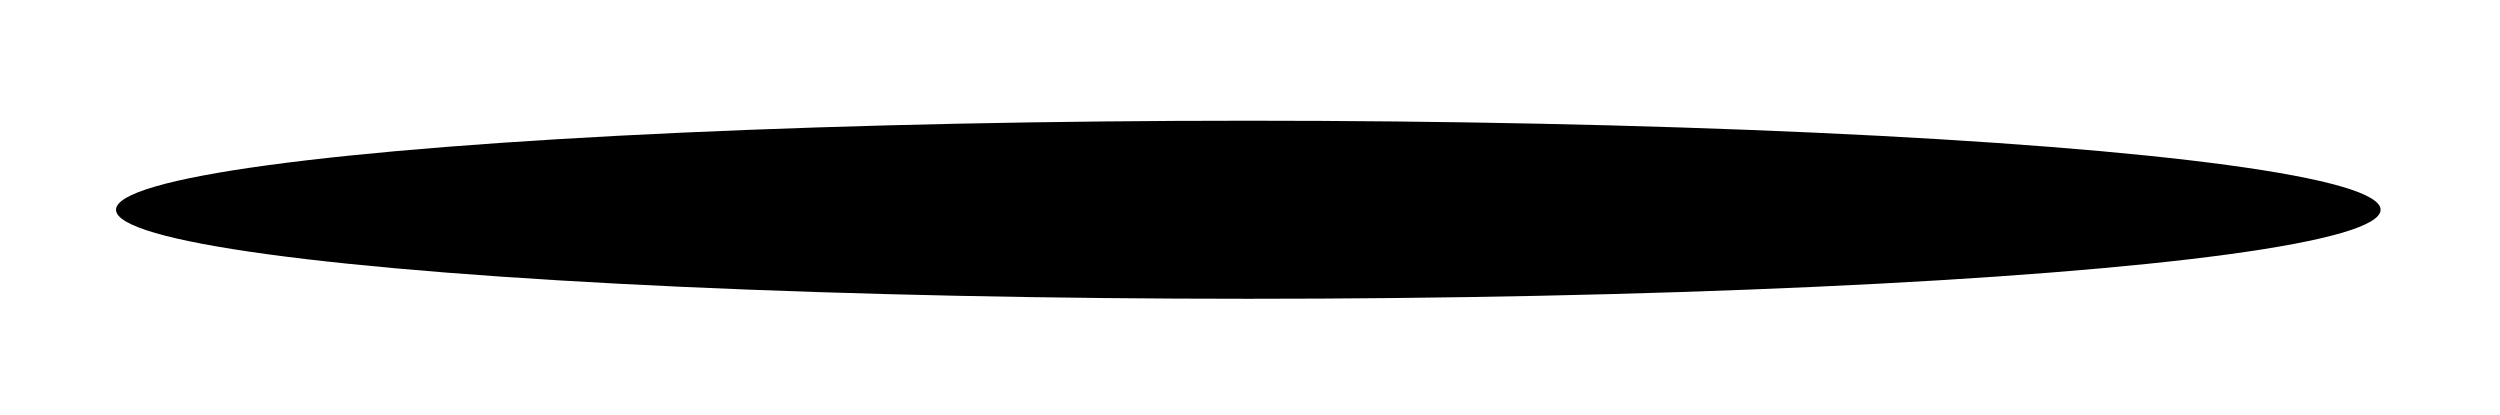 <svg width="410" height="68" viewBox="0 0 410 68" fill="none" xmlns="http://www.w3.org/2000/svg">
<g filter="url(#filter0_f_44_707)">
<ellipse cx="204.722" cy="34.399" rx="185.696" ry="14.601" fill="black"/>
</g>
<defs>
<filter id="filter0_f_44_707" x="0.157" y="0.929" width="409.13" height="66.94" filterUnits="userSpaceOnUse" color-interpolation-filters="sRGB">
<feFlood flood-opacity="0" result="BackgroundImageFix"/>
<feBlend mode="normal" in="SourceGraphic" in2="BackgroundImageFix" result="shape"/>
<feGaussianBlur stdDeviation="9.435" result="effect1_foregroundBlur_44_707"/>
</filter>
</defs>
</svg>
